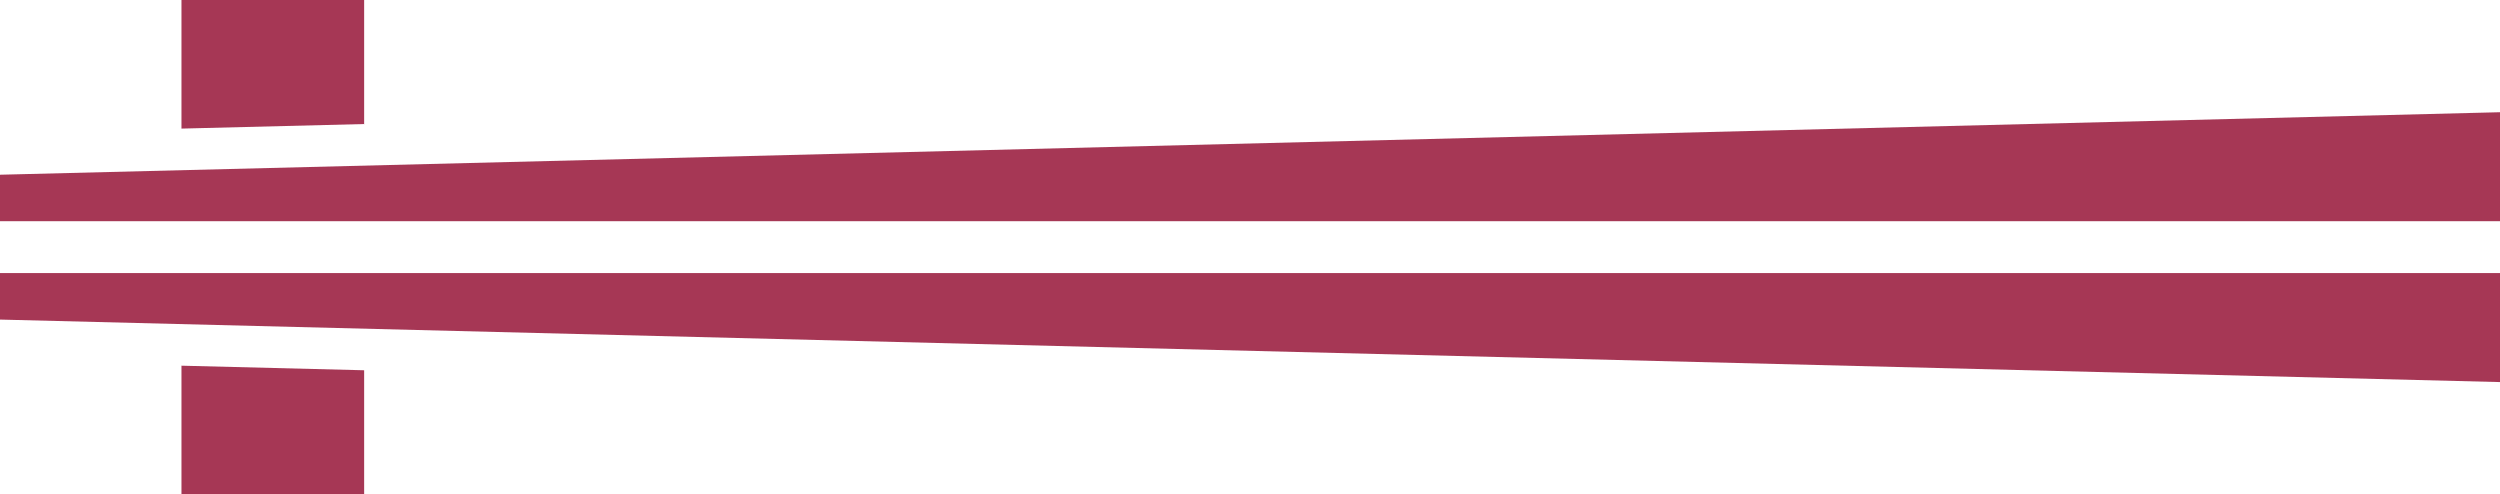 <?xml version="1.0" encoding="UTF-8"?>
<svg id="_レイヤー_2" data-name="レイヤー 2" xmlns="http://www.w3.org/2000/svg" viewBox="0 0 113.478 22.437">
  <g id="_デザイン" data-name="デザイン">
    <g>
      <polygon points="16.529 0 8.237 0 8.237 5.837 16.529 5.63 16.529 0" style="fill: #a63755;"/>
      <polygon points="8.237 22.437 16.529 22.437 16.529 16.807 8.237 16.599 8.237 22.437" style="fill: #a63755;"/>
      <polygon points="0 7.931 0 10.041 113.478 10.041 113.478 5.094 0 7.931" style="fill: #a63755;"/>
      <polygon points="0 14.506 113.478 17.343 113.478 12.396 0 12.396 0 14.506" style="fill: #a63755;"/>
    </g>
  </g>
</svg>